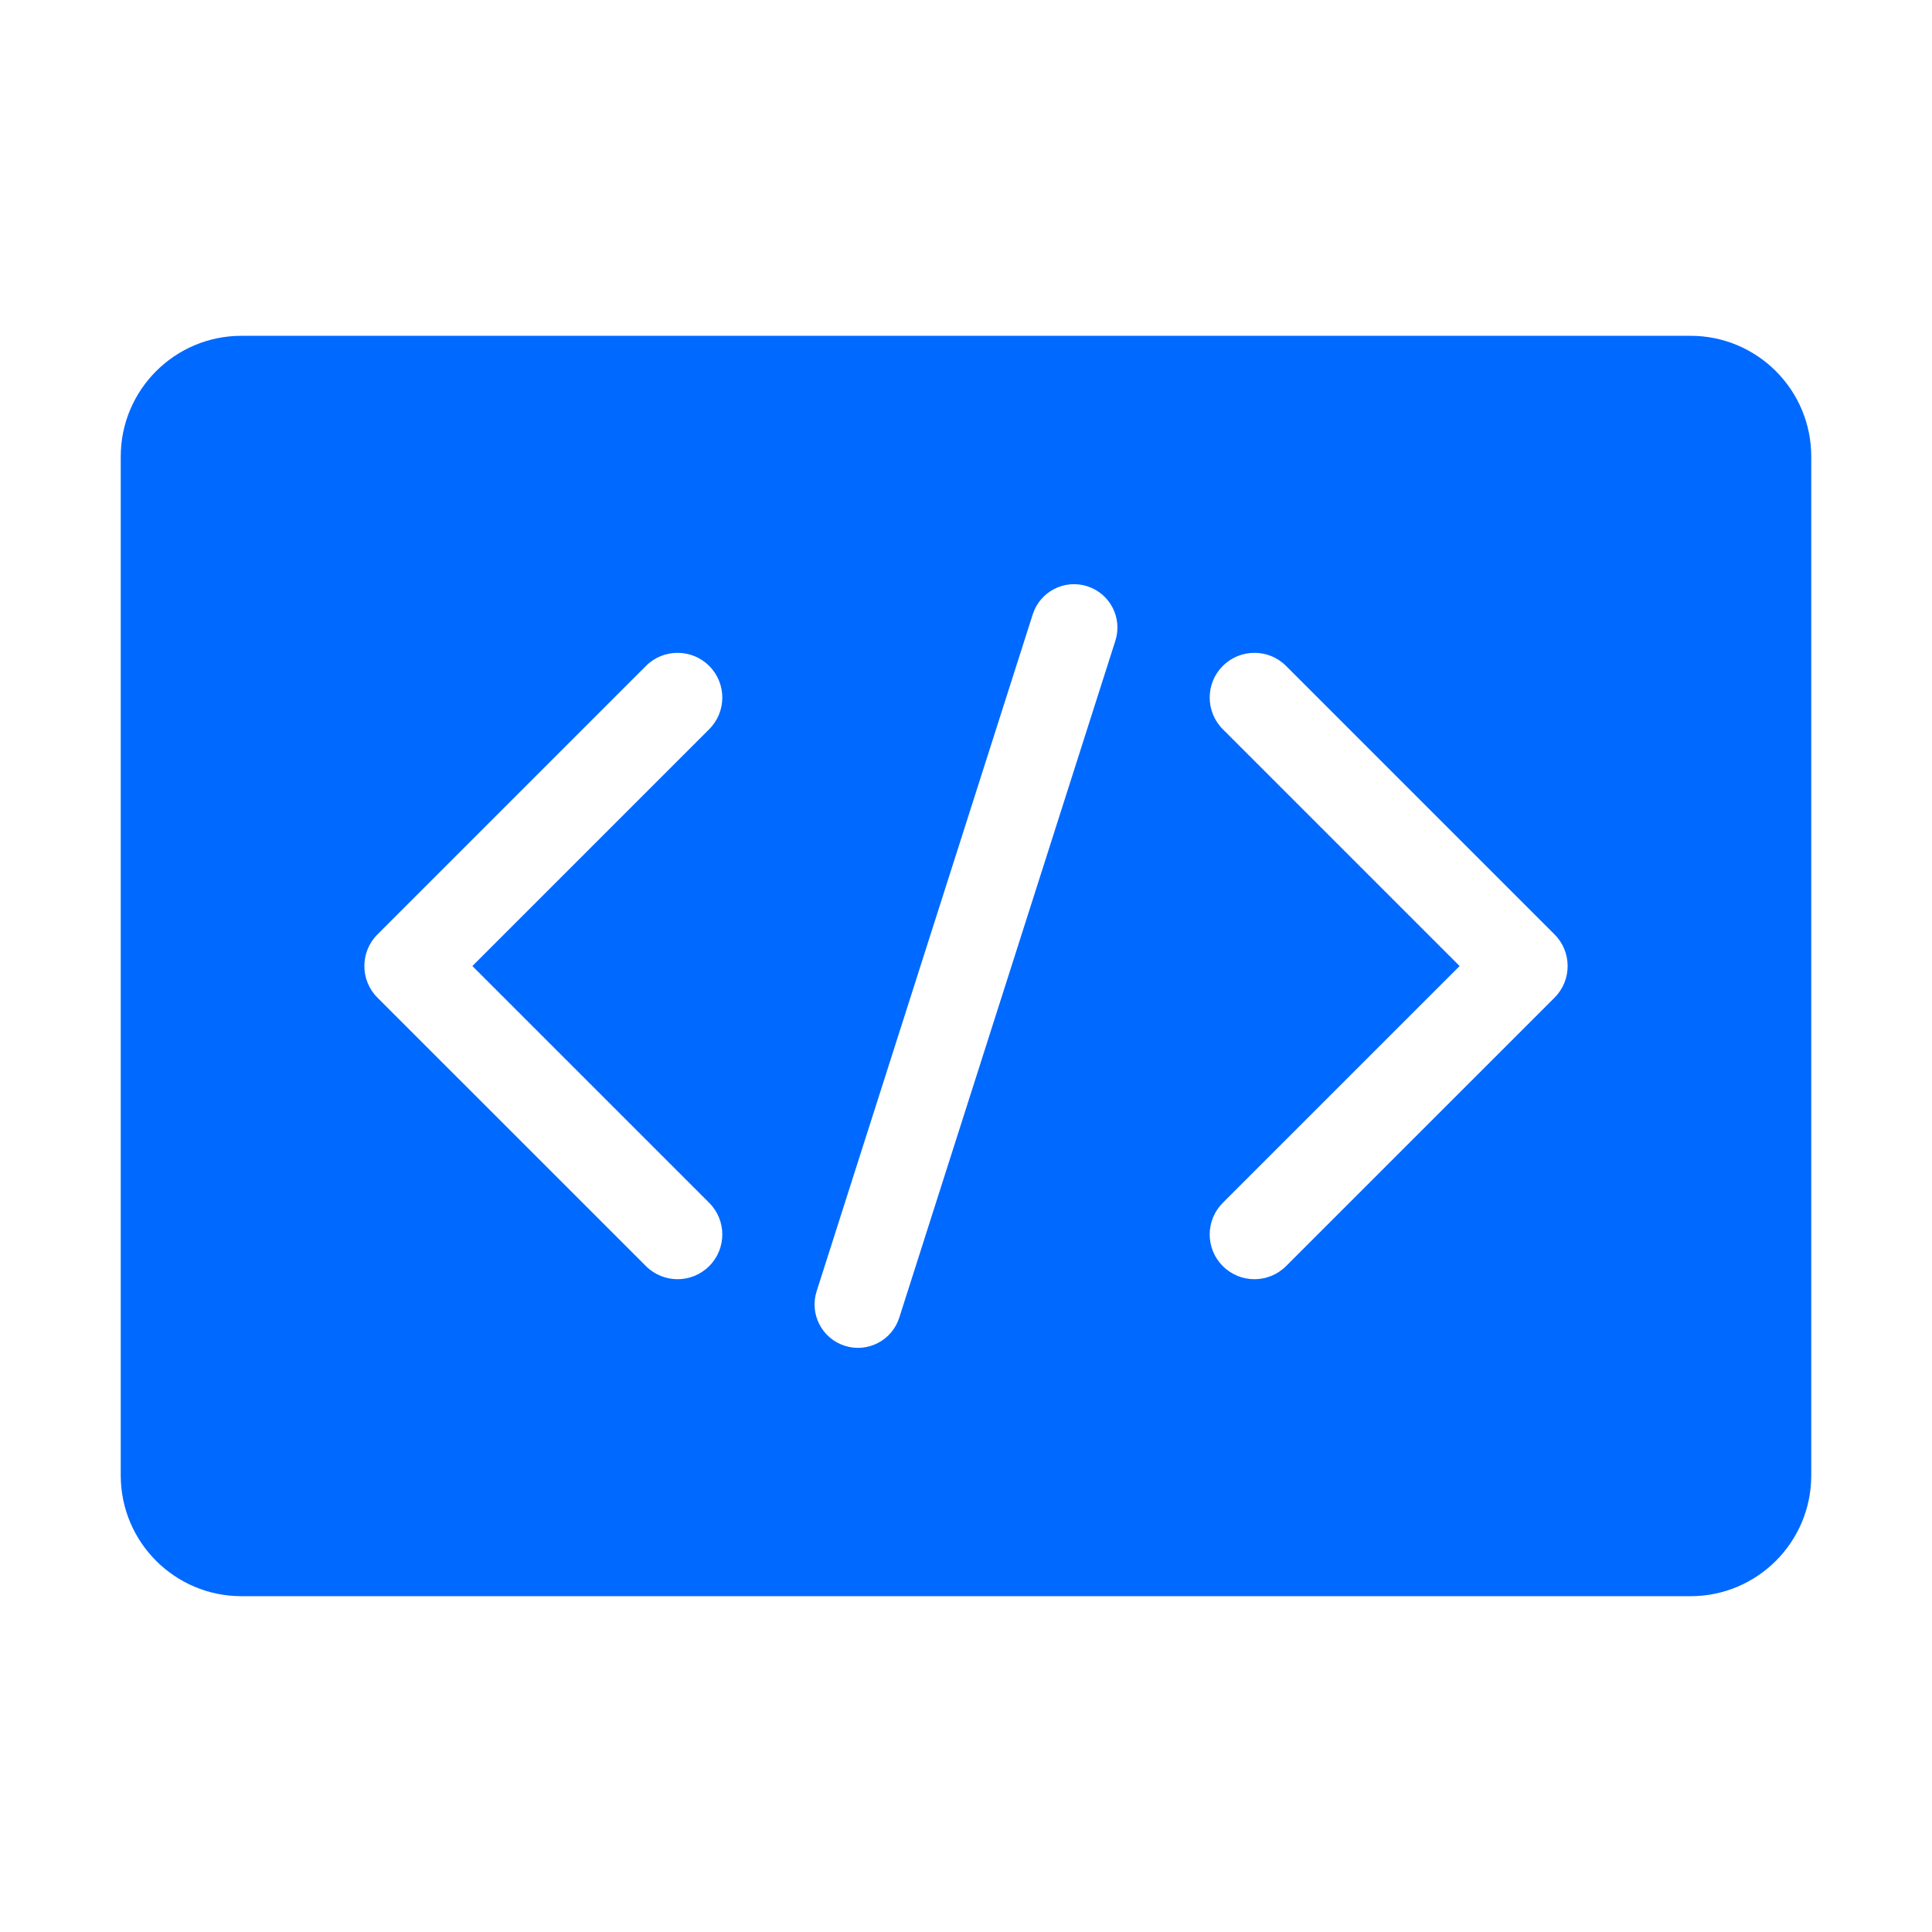 <svg width="48" height="48" viewBox="0 0 48 48" fill="none" xmlns="http://www.w3.org/2000/svg">
<path fill-rule="evenodd" clip-rule="evenodd" d="M6 8.343C4.343 8.343 3 9.686 3 11.343V36.657C3 38.314 4.343 39.657 6 39.657H42C43.657 39.657 45 38.314 45 36.657V11.343C45 9.686 43.657 8.343 42 8.343H6ZM27.711 15.919C27.892 15.352 27.579 14.746 27.012 14.565C26.445 14.384 25.839 14.697 25.658 15.264L20.289 32.081C20.108 32.648 20.421 33.255 20.988 33.436C21.555 33.617 22.161 33.304 22.342 32.737L27.711 15.919ZM30.38 16.545C30.814 16.111 31.518 16.111 31.952 16.545L38.622 23.215C39.056 23.649 39.056 24.353 38.622 24.787L31.952 31.456C31.518 31.89 30.814 31.89 30.38 31.456C29.946 31.022 29.946 30.319 30.38 29.884L36.264 24.001L30.38 18.117C29.946 17.683 29.946 16.979 30.38 16.545ZM16.048 31.456C16.482 31.89 17.186 31.89 17.62 31.456C18.054 31.022 18.054 30.318 17.62 29.884L11.736 24.001L17.62 18.117C18.054 17.683 18.054 16.979 17.62 16.545C17.186 16.111 16.482 16.111 16.048 16.545L9.378 23.215C8.944 23.649 8.944 24.353 9.378 24.787L16.048 31.456Z" fill="#0069FF"/>
</svg>
